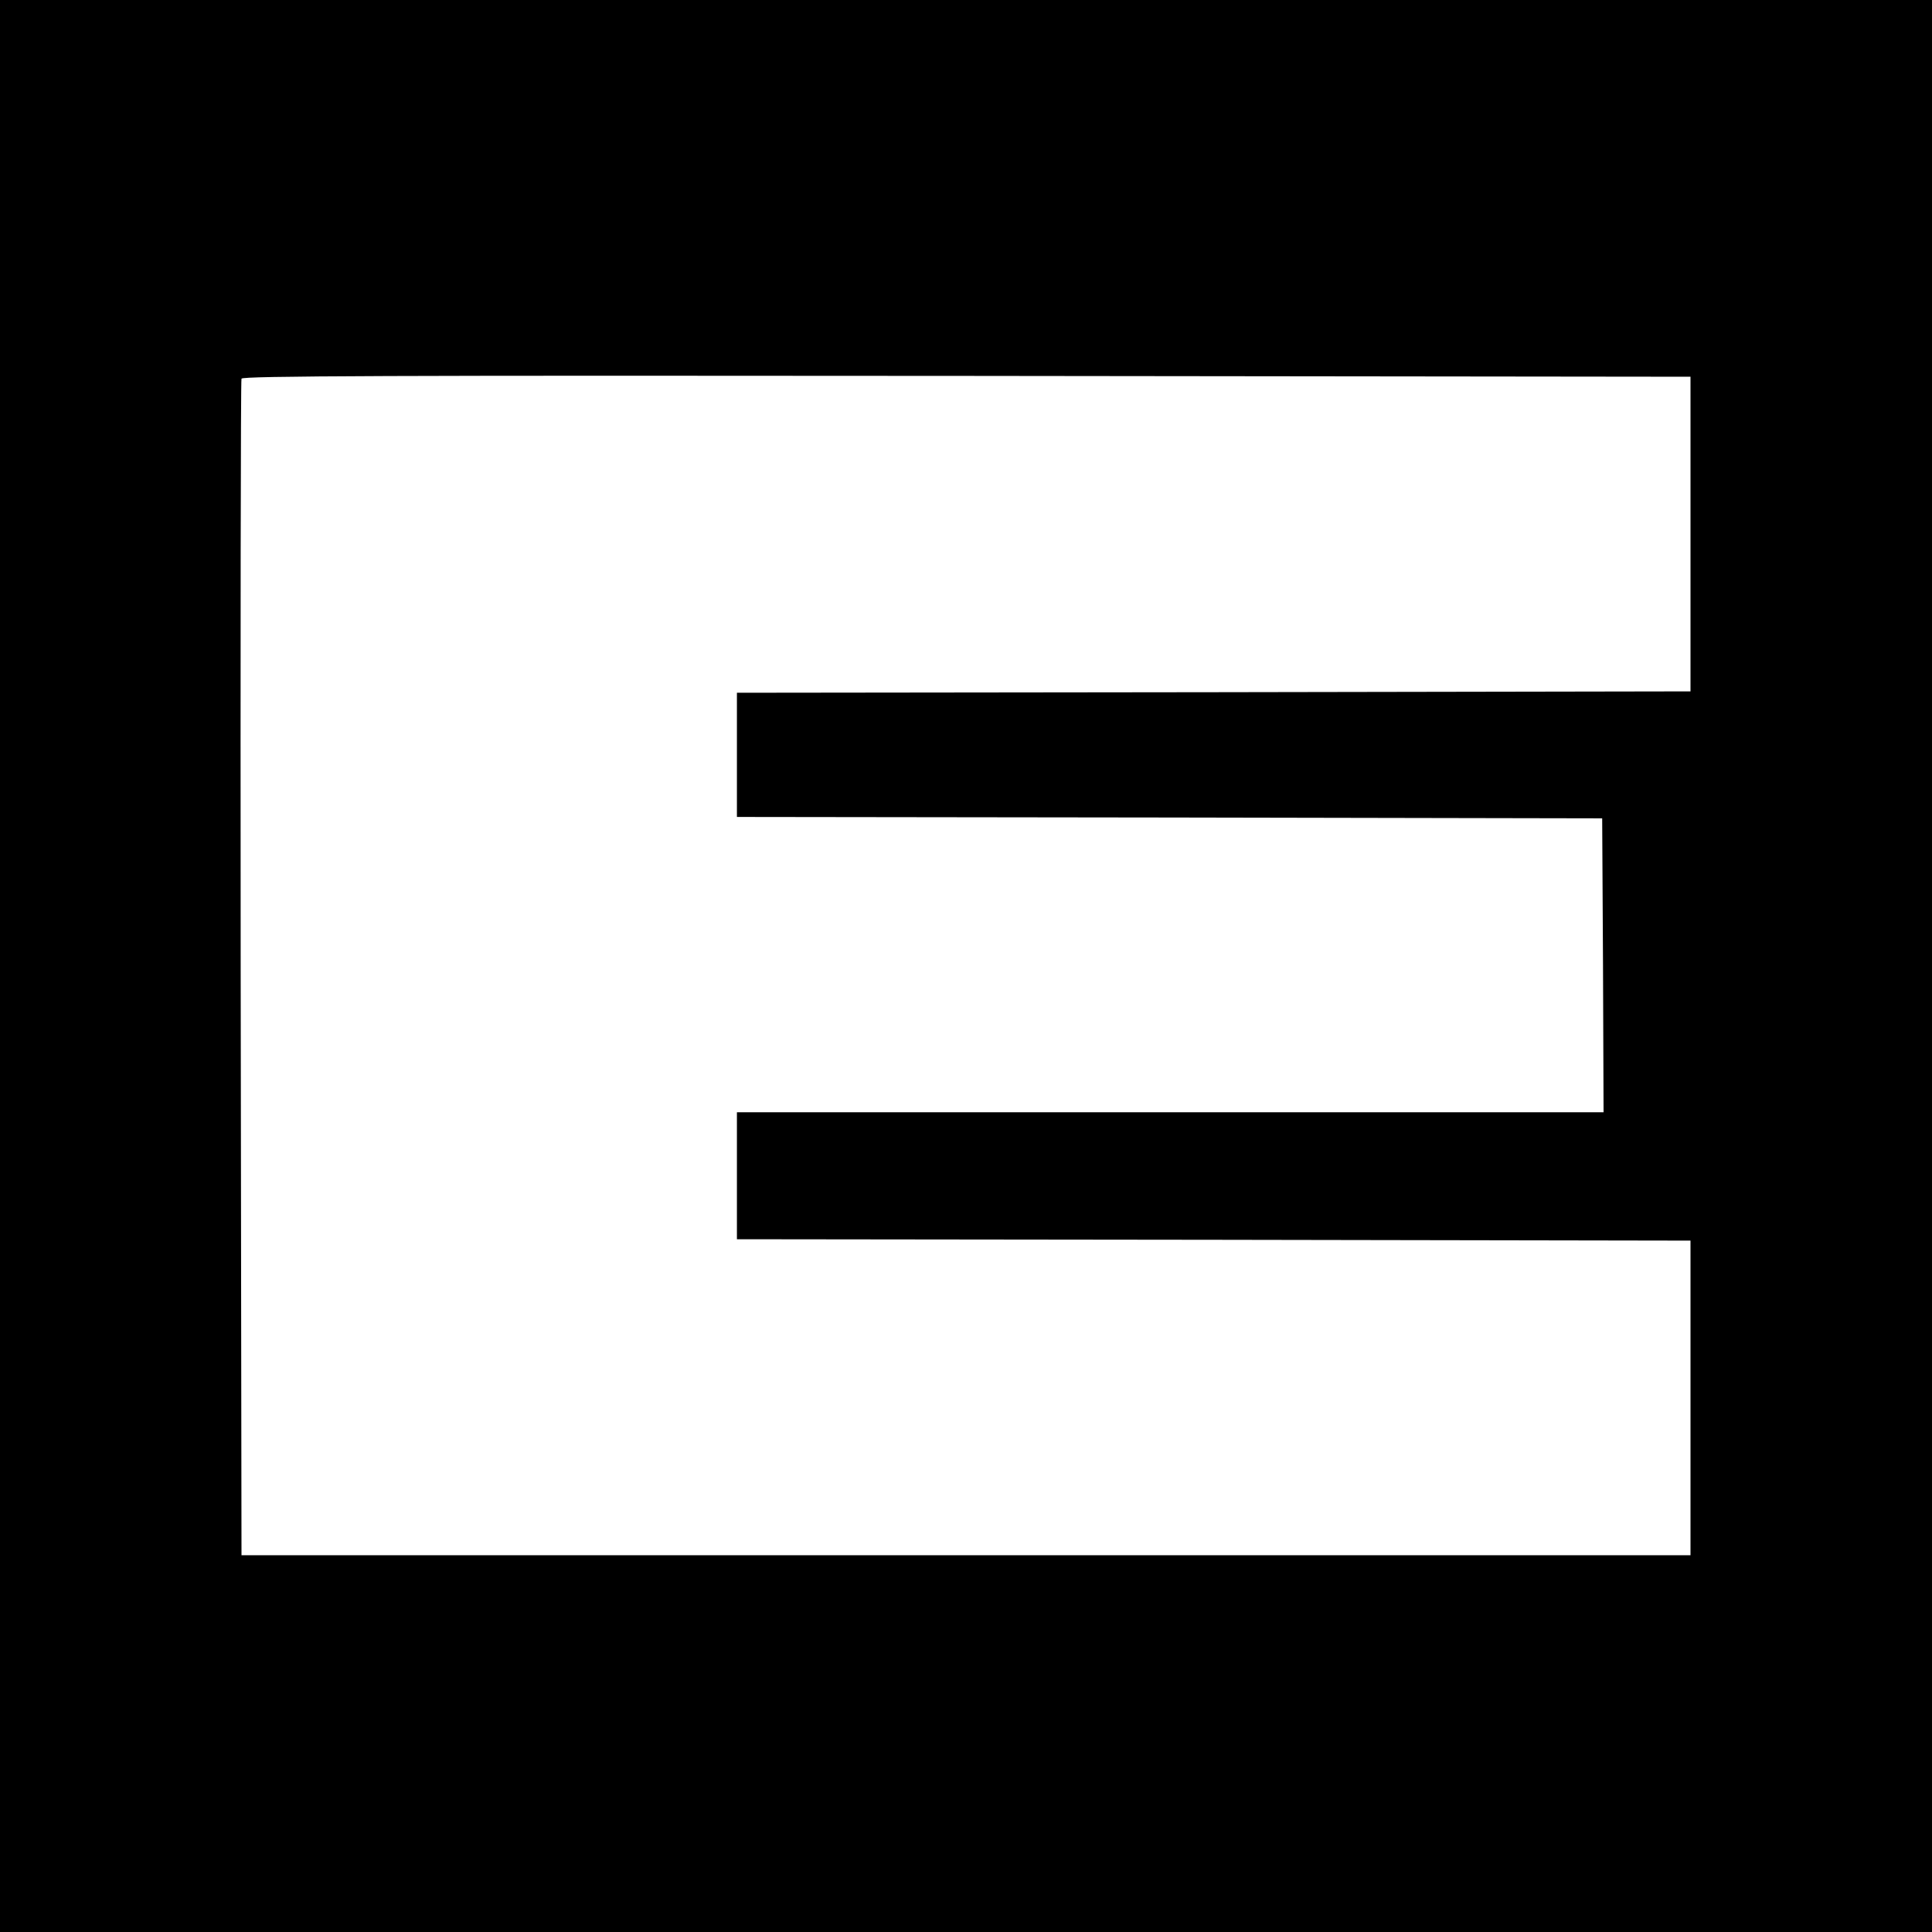 <?xml version="1.0" standalone="no"?>
<!DOCTYPE svg PUBLIC "-//W3C//DTD SVG 20010904//EN"
 "http://www.w3.org/TR/2001/REC-SVG-20010904/DTD/svg10.dtd">
<svg version="1.0" xmlns="http://www.w3.org/2000/svg"
 width="700pt" height="700pt" viewBox="0 0 700 700"
 preserveAspectRatio="xMidYMid meet">
<g transform="translate(0,700) scale(0.1,-0.1)"
fill="#000000" stroke="none">
<path d="M0 3500 l0 -3500 3500 0 3500 0 0 3500 0 3500 -3500 0 -3500 0 0
-3500z m6125 1565 l0 -570 -1727 -3 -1728 -2 0 -225 0 -225 1568 -2 1567 -3 3
-532 2 -533 -1570 0 -1570 0 0 -230 0 -230 1728 -2 1727 -3 0 -570 0 -570
-2625 0 -2625 0 -3 2125 c-1 1169 0 2131 3 2138 3 10 534 12 2627 10 l2623 -3
0 -570z"/>
</g>
</svg>

